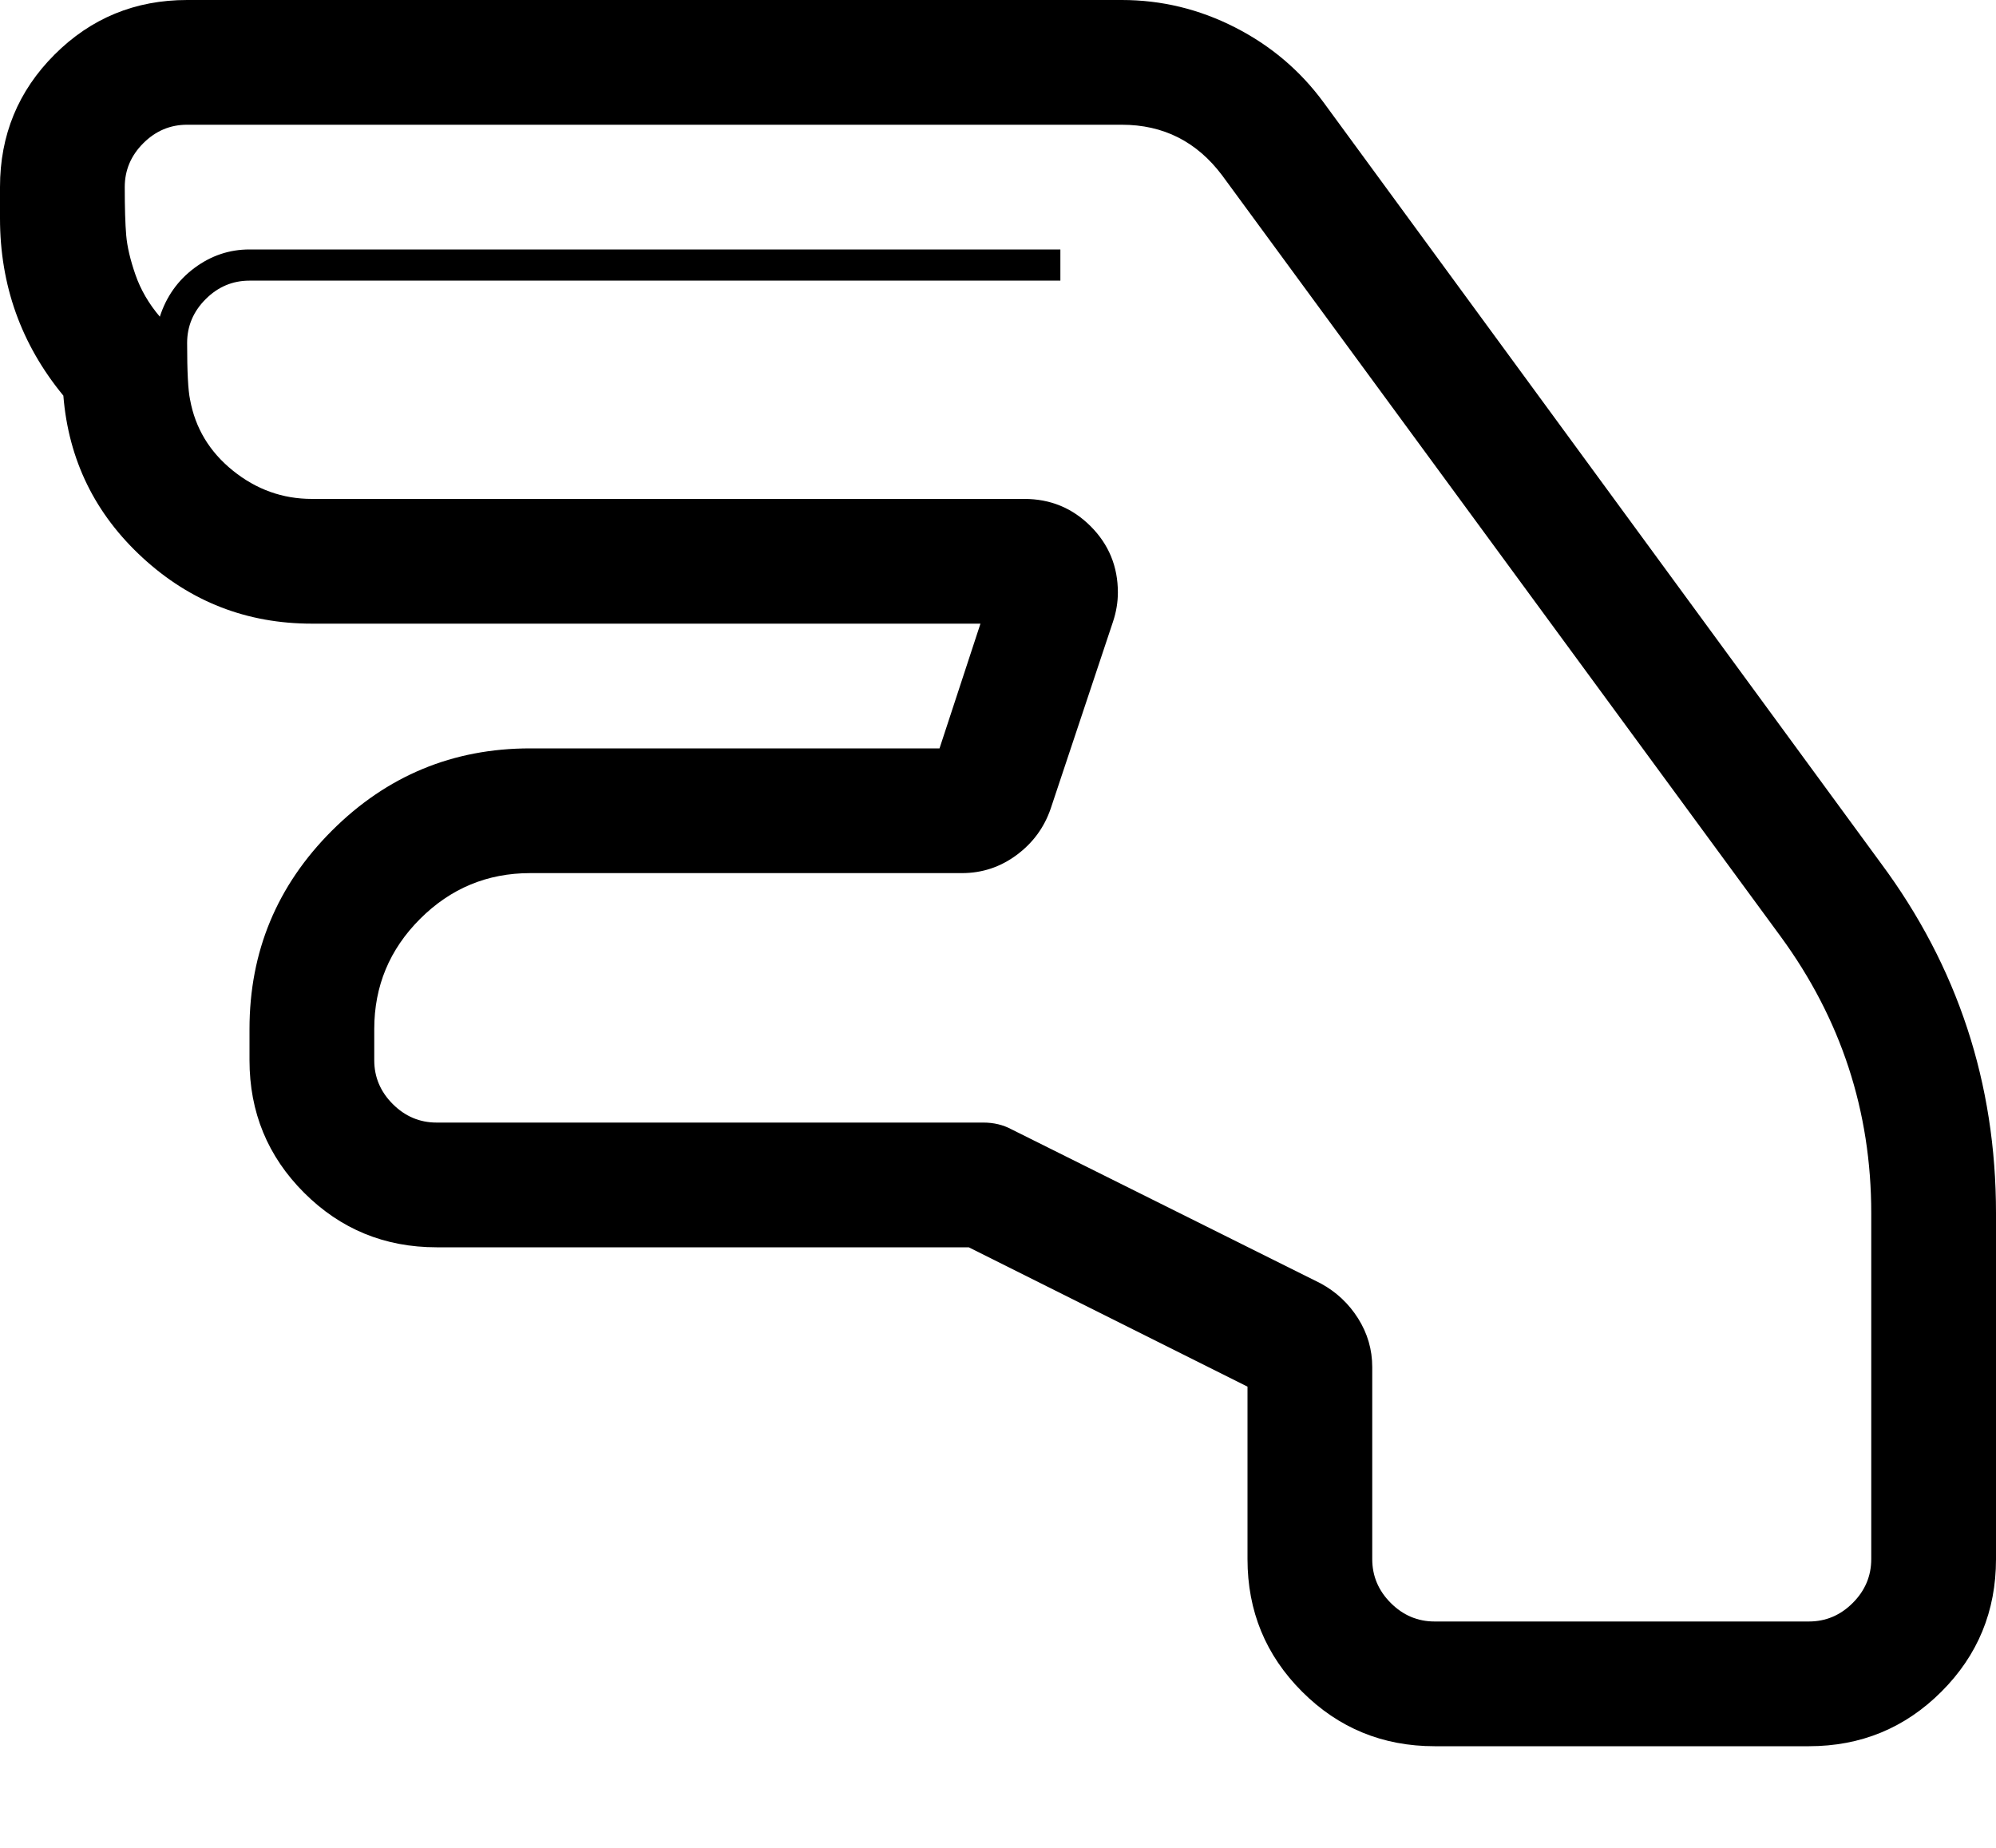 <svg version="1.1" xmlns="http://www.w3.org/2000/svg" xmlns:xlink="http://www.w3.org/1999/xlink" id="hand-lizard-o" viewBox="0 0 2048 1896.083"><path d="M1151 0q61 0 116 28t91 77l572 781q118 159 118 359v355q0 80-56 136t-136 56h-384q-80 0-136-56t-56-136v-177l-286-143H448q-80 0-136-56t-56-136v-32q0-119 84.5-203.5T544 768h420l42-128H320q-100 0-173.5-67.5T65 406Q0 327 0 224v-32q0-80 56-136T192 0h959zm769 1600v-355q0-157-93-284l-573-781q-39-52-103-52H192q-26 0-45 19t-19 45q0 32 1.5 49.5T139 282t25 43q10-31 35.5-50t56.5-19h832v32H256q-26 0-45 19t-19 45q0 44 3 58 8 44 44 73t81 29h731q40 0 68 28t28 68q0 15-5 30l-64 192q-10 29-35 47.5T987 896H544q-66 0-113 47t-47 113v32q0 26 19 45t45 19h561q16 0 29 7l317 158q24 13 38.5 36t14.5 50v197q0 26 19 45t45 19h384q26 0 45-19t19-45z"/></svg>